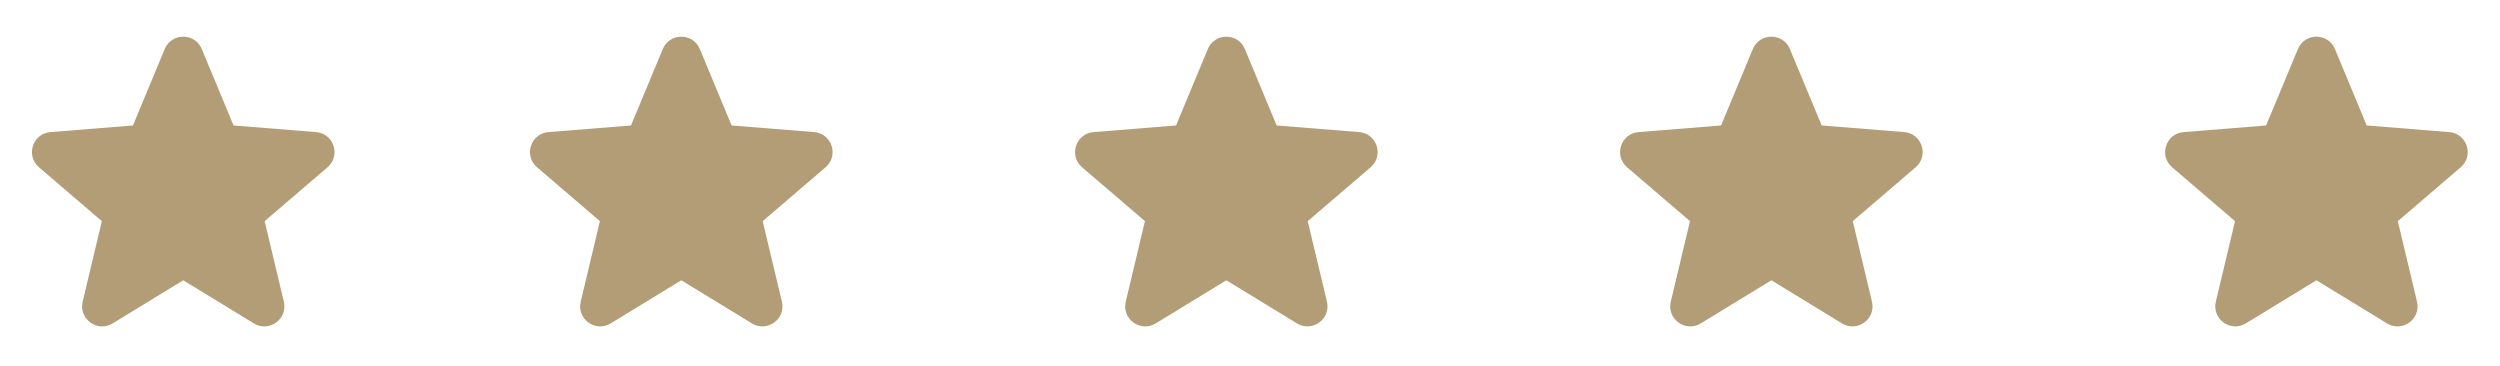<svg width="382" height="56" viewBox="0 0 382 56" fill="none" xmlns="http://www.w3.org/2000/svg">
  <path fill-rule="evenodd" clip-rule="evenodd" d="M184.557 7.49C185.602 4.977 189.167 4.977 190.213 7.49L195.071 19.171L207.68 20.184C210.396 20.401 211.497 23.789 209.428 25.562L199.821 33.792L202.754 46.095C203.387 48.746 200.505 50.839 198.181 49.42L187.385 42.826L176.588 49.42C174.264 50.839 171.383 48.743 172.015 46.095L174.948 33.792L165.342 25.562C163.272 23.789 164.373 20.401 167.089 20.184L179.699 19.171L184.557 7.49Z" fill="#B39D76"/>
  <path fill-rule="evenodd" clip-rule="evenodd" d="M101.275 7.49C102.32 4.977 105.885 4.977 106.931 7.49L111.788 19.171L124.398 20.184C127.114 20.401 128.215 23.789 126.145 25.562L116.539 33.792L119.472 46.095C120.104 48.746 117.223 50.839 114.899 49.42L104.103 42.826L93.306 49.42C90.982 50.839 88.1 48.743 88.733 46.095L91.666 33.792L82.059 25.562C79.99 23.789 81.091 20.401 83.807 20.184L96.416 19.171L101.275 7.49Z" fill="#B39D76"/>
  <path fill-rule="evenodd" clip-rule="evenodd" d="M351.121 7.49C352.166 4.977 355.731 4.977 356.777 7.49L361.635 19.171L374.244 20.184C376.96 20.401 378.061 23.789 375.992 25.562L366.385 33.792L369.318 46.095C369.951 48.746 367.069 50.839 364.745 49.42L353.949 42.826L343.152 49.42C340.828 50.839 337.947 48.743 338.579 46.095L341.512 33.792L331.906 25.562C329.836 23.789 330.937 20.401 333.653 20.184L346.263 19.171L351.121 7.49Z" fill="#B39D76"/>
  <path fill-rule="evenodd" clip-rule="evenodd" d="M267.839 7.49C268.884 4.977 272.449 4.977 273.495 7.49L278.353 19.171L290.962 20.184C293.678 20.401 294.779 23.789 292.71 25.562L283.103 33.792L286.036 46.095C286.669 48.746 283.787 50.839 281.463 49.42L270.667 42.826L259.87 49.42C257.546 50.839 254.665 48.743 255.297 46.095L258.23 33.792L248.624 25.562C246.554 23.789 247.655 20.401 250.371 20.184L262.981 19.171L267.839 7.49Z" fill="#B39D76"/>
  <path fill-rule="evenodd" clip-rule="evenodd" d="M25.172 7.49C26.217 4.977 29.783 4.977 30.828 7.49L35.686 19.171L48.295 20.184C51.011 20.401 52.113 23.789 50.043 25.562L40.437 33.792L43.37 46.095C44.002 48.746 41.12 50.839 38.796 49.42L28 42.826L17.204 49.42C14.88 50.839 11.998 48.743 12.63 46.095L15.563 33.792L5.957 25.562C3.887 23.789 4.989 20.401 7.705 20.184L20.314 19.171L25.172 7.49Z" fill="#B39D76"/>
</svg>
